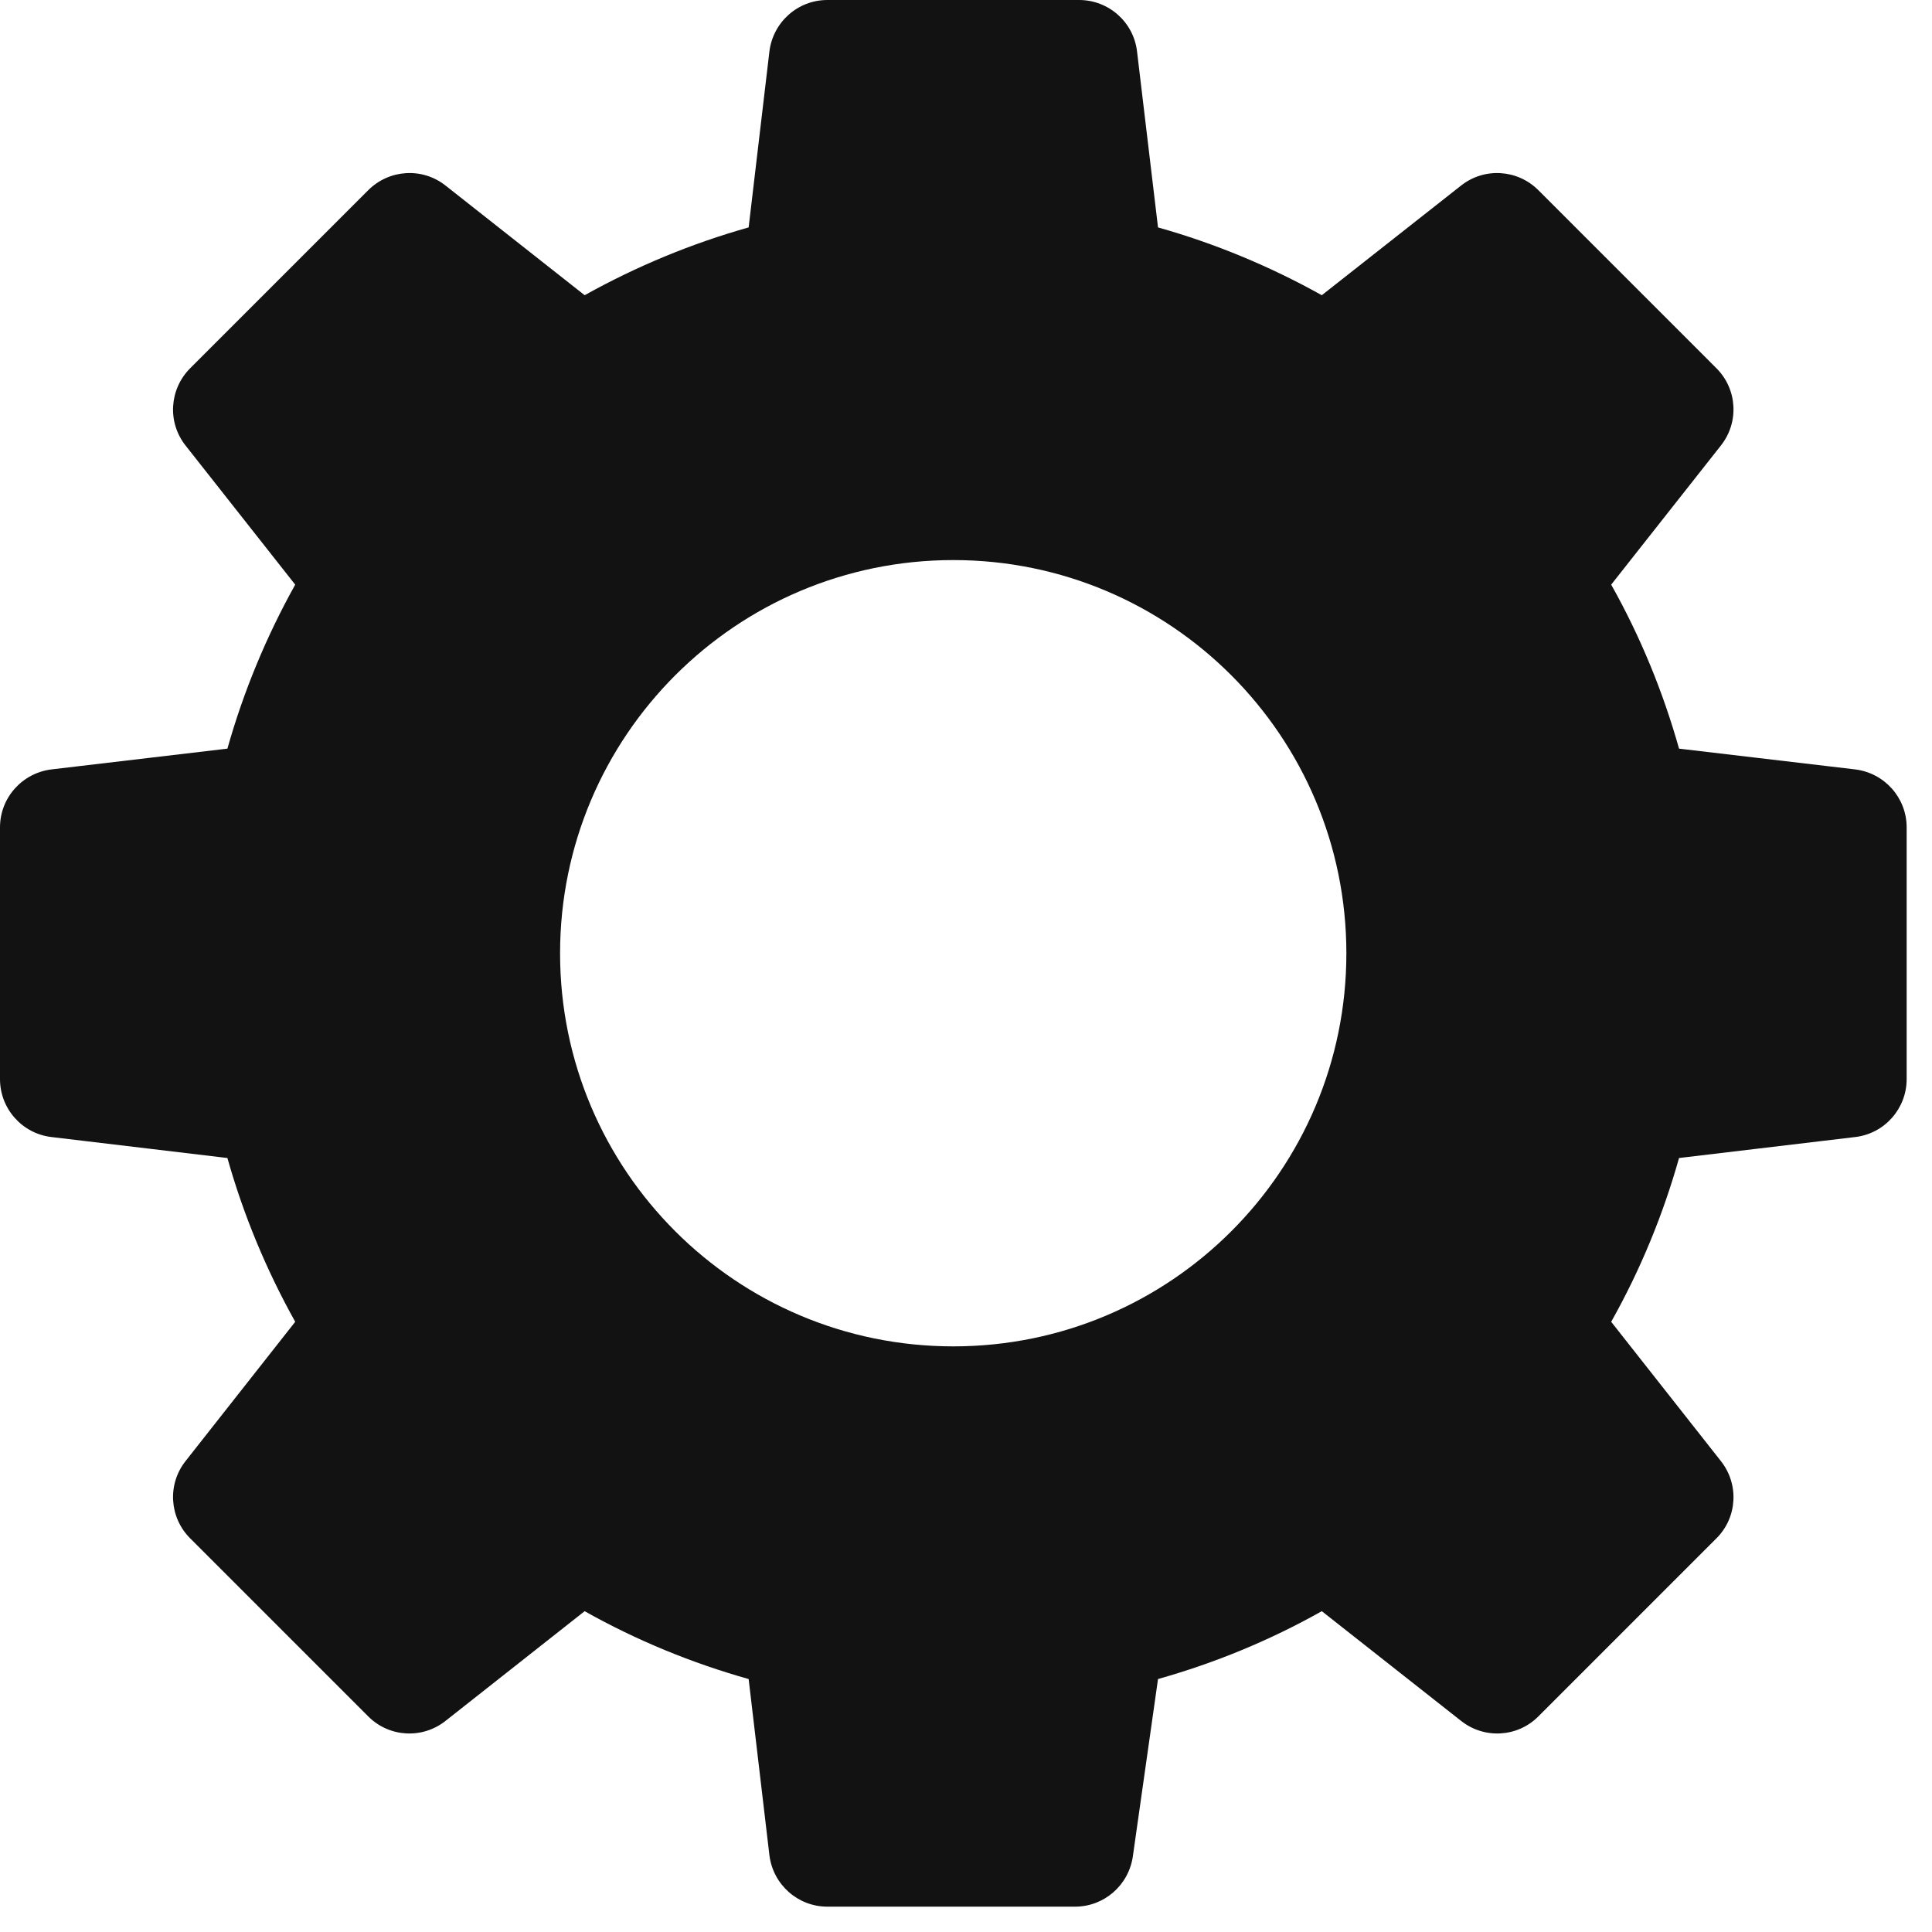 <svg version="1.0" preserveAspectRatio="xMidYMid meet" height="50" viewBox="0 0 37.5 37.5" zoomAndPan="magnify" width="50" xmlns:xlink="http://www.w3.org/1999/xlink" xmlns="http://www.w3.org/2000/svg"><defs><clipPath id="3bae732578"><path clip-rule="nonzero" d="M 0 0 L 37.008 0 L 37.008 37.008 L 0 37.008 Z M 0 0"></path></clipPath></defs><g clip-path="url(#3bae732578)"><path fill-rule="nonzero" fill-opacity="1" d="M 18.504 26.133 C 14.289 26.133 10.871 22.719 10.871 18.504 C 10.871 14.289 14.289 10.871 18.504 10.871 C 22.719 10.871 26.133 14.289 26.133 18.504 C 26.133 22.719 22.719 26.133 18.504 26.133 Z M 36.008 14.934 L 32.59 14.531 C 32.281 13.434 31.844 12.363 31.273 11.348 L 33.402 8.648 C 33.758 8.199 33.723 7.555 33.316 7.148 L 29.859 3.691 C 29.453 3.285 28.809 3.246 28.359 3.602 L 25.656 5.73 C 24.641 5.164 23.574 4.723 22.477 4.414 L 22.07 1 C 22.004 0.43 21.52 0 20.945 0 L 16.059 0 C 15.484 0 15.004 0.43 14.934 1 L 14.531 4.414 C 13.434 4.723 12.363 5.164 11.348 5.73 L 8.648 3.602 C 8.199 3.246 7.555 3.285 7.148 3.691 L 3.691 7.148 C 3.285 7.555 3.246 8.199 3.602 8.648 L 5.73 11.348 C 5.164 12.363 4.723 13.434 4.414 14.531 L 1 14.934 C 0.43 15.004 0 15.484 0 16.059 L 0 20.945 C 0 21.52 0.43 22.004 1 22.07 L 4.414 22.477 C 4.723 23.574 5.164 24.641 5.73 25.656 L 3.602 28.359 C 3.246 28.809 3.285 29.453 3.691 29.859 L 7.148 33.316 C 7.555 33.723 8.199 33.758 8.648 33.402 L 11.348 31.273 C 12.363 31.844 13.434 32.281 14.531 32.59 L 14.934 36.008 C 15.004 36.578 15.484 37.008 16.059 37.008 L 20.867 37.008 C 21.43 37.008 21.906 36.594 21.988 36.035 L 22.477 32.59 C 23.574 32.281 24.641 31.844 25.656 31.273 L 28.359 33.402 C 28.809 33.758 29.453 33.723 29.859 33.316 L 33.316 29.859 C 33.723 29.453 33.758 28.809 33.402 28.359 L 31.273 25.656 C 31.844 24.641 32.281 23.574 32.59 22.477 L 36.008 22.07 C 36.578 22.004 37.008 21.52 37.008 20.945 L 37.008 16.059 C 37.008 15.484 36.578 15.004 36.008 14.934" fill="#121212"></path></g></svg>